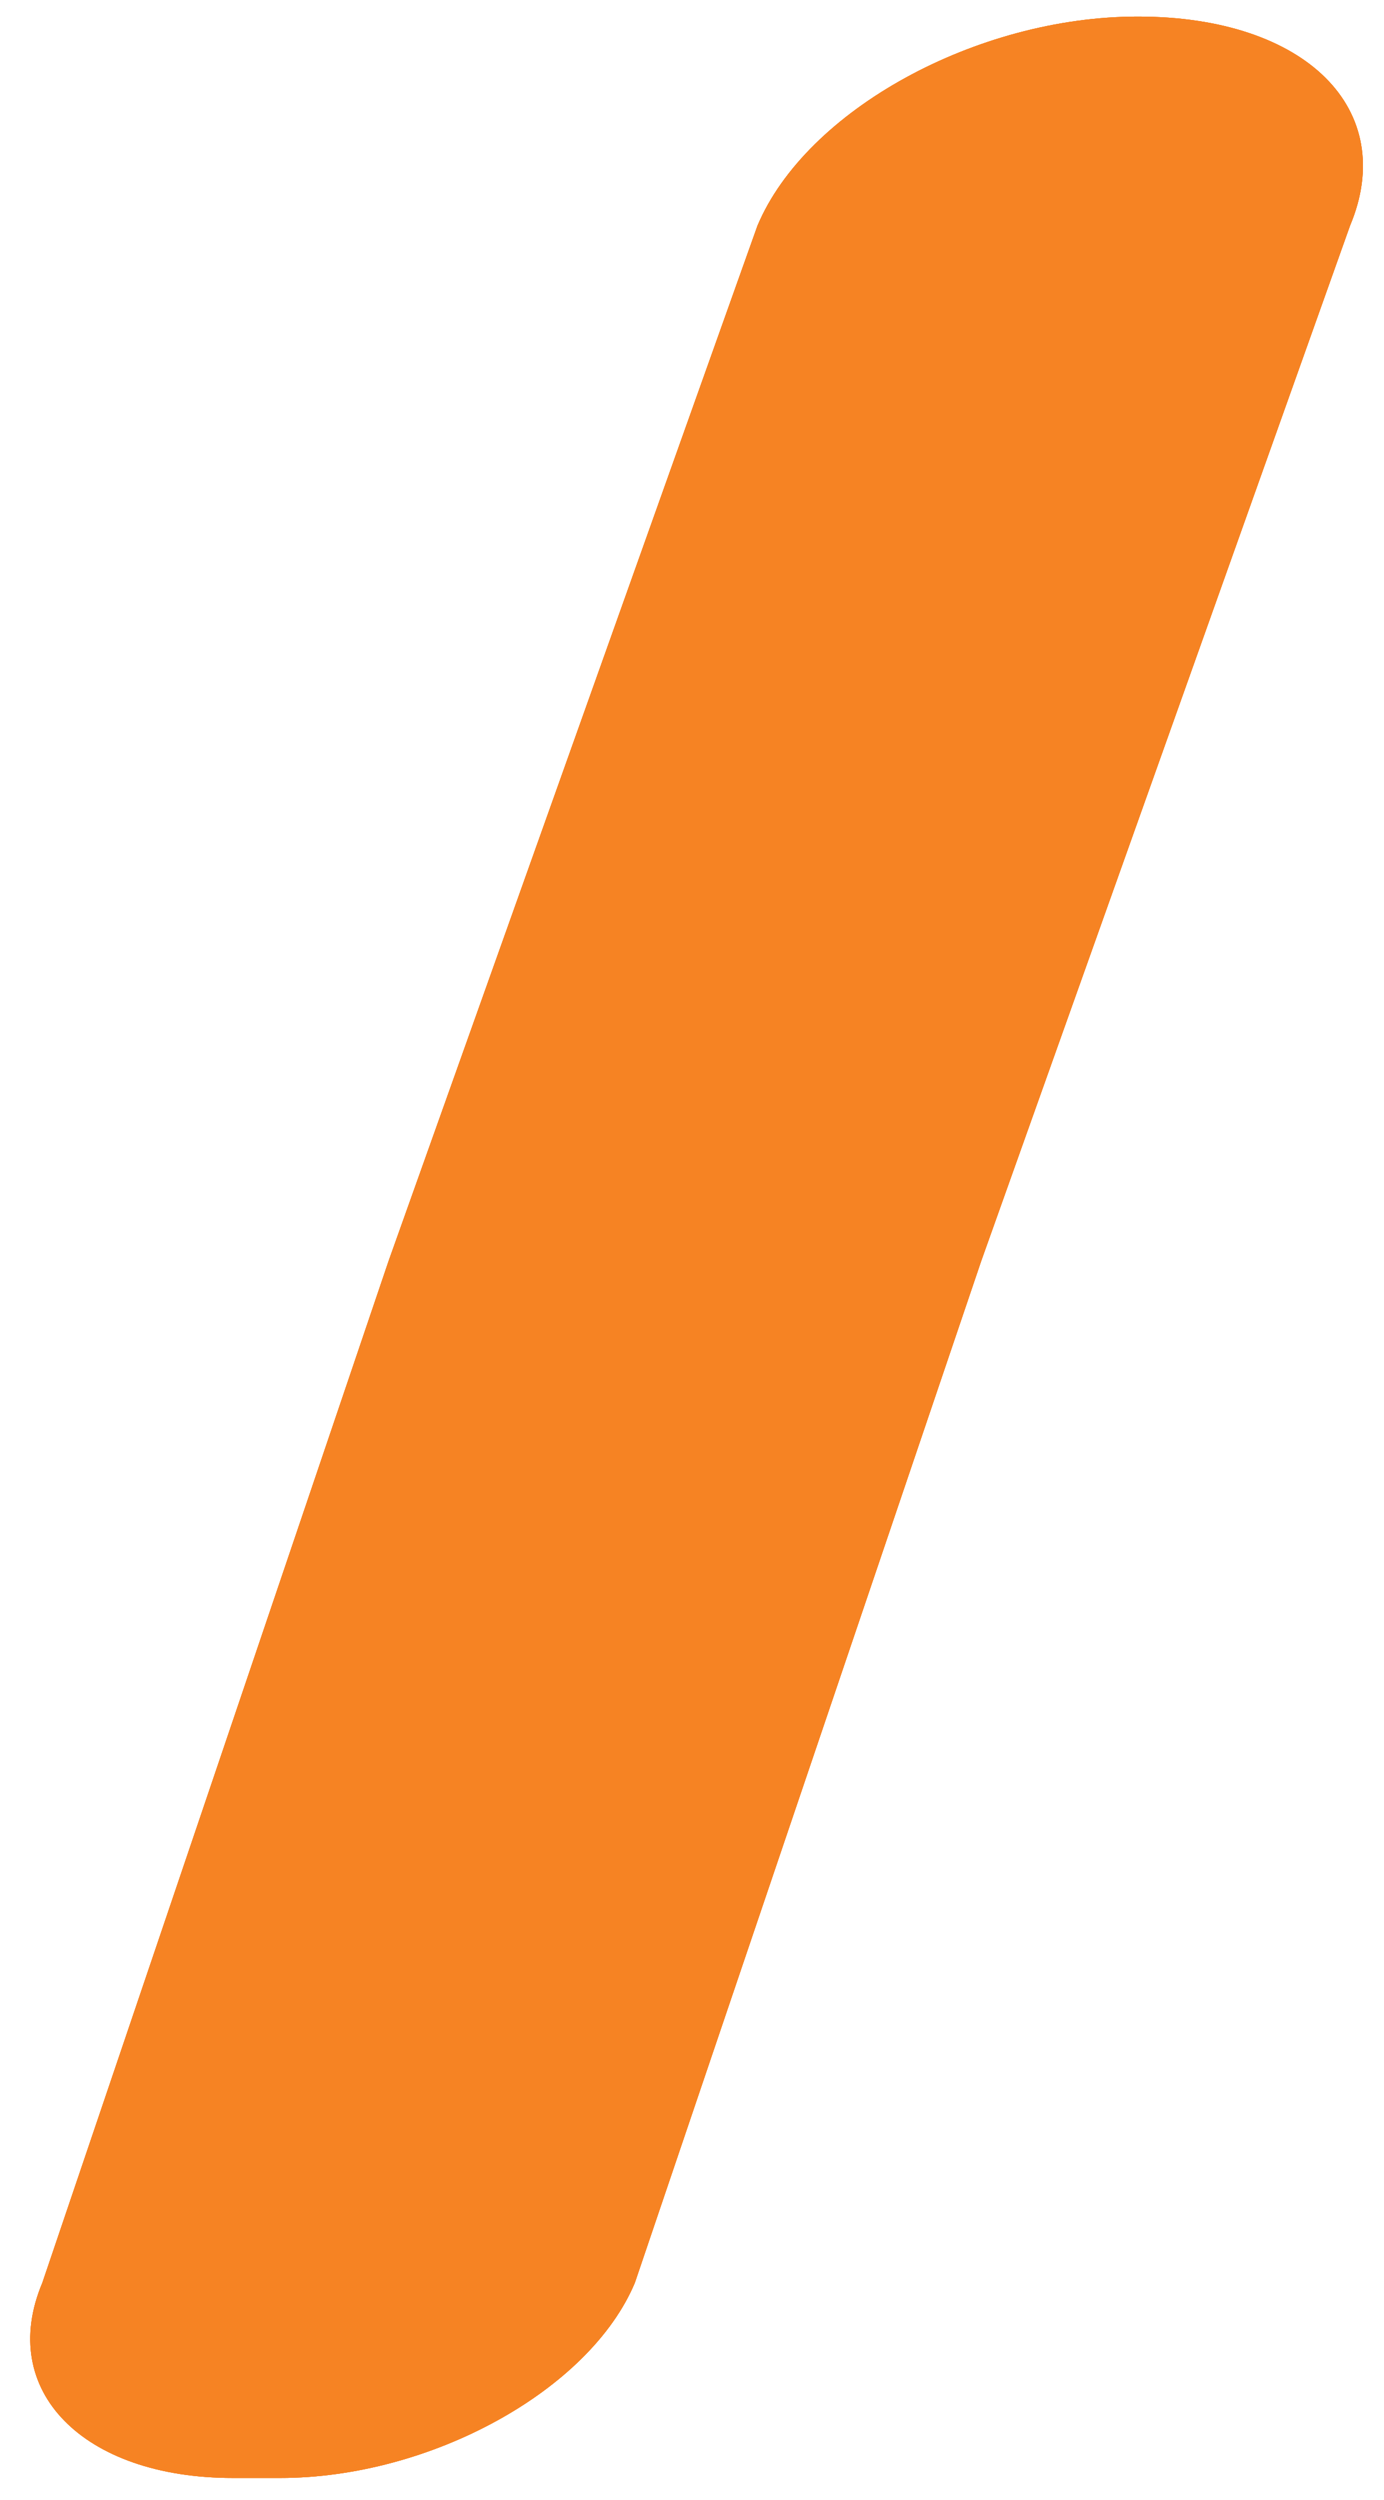 <?xml version="1.0" encoding="utf-8"?>
<!-- Generator: Adobe Illustrator 16.0.0, SVG Export Plug-In . SVG Version: 6.00 Build 0)  -->
<!DOCTYPE svg PUBLIC "-//W3C//DTD SVG 1.1//EN" "http://www.w3.org/Graphics/SVG/1.1/DTD/svg11.dtd">
<svg version="1.1" id="Layer_1" xmlns="http://www.w3.org/2000/svg" xmlns:xlink="http://www.w3.org/1999/xlink" x="0px" y="0px"
	 width="27px" height="48.75px" viewBox="0 0 27 48.75" enable-background="new 0 0 27 48.75" xml:space="preserve">
<g>
	<defs>
		<path id="SVGGS_1_" d="M22.196,0.323c-1.572,0-3.191,0.457-4.534,1.195s-2.412,1.759-2.885,2.883L7.583,24.583L0.825,44.517
			c-0.441,1.049-0.244,2.001,0.43,2.688c0.674,0.69,1.825,1.117,3.292,1.117h0.916c1.467,0,2.978-0.427,4.231-1.117
			c1.253-0.688,2.25-1.64,2.691-2.688l6.76-19.934l7.193-20.183c0.472-1.124,0.262-2.145-0.48-2.883
			C25.117,0.78,23.845,0.323,22.196,0.323"/>
	</defs>
	<use xlink:href="#SVGGS_1_"  overflow="visible" fill="#F68323"/>
	<clipPath id="SVGGS_2_">
		<use xlink:href="#SVGGS_1_"  overflow="visible"/>
	</clipPath>
	<g clip-path="url(#SVGGS_2_)">
		<defs>
			<rect id="SVGGS_3_" x="-126.75" y="-215.439" width="1440" height="5417.048"/>
		</defs>
		<use xlink:href="#SVGGS_3_"  overflow="visible" fill="#F68323"/>
		<clipPath id="SVGGS_4_">
			<use xlink:href="#SVGGS_3_"  overflow="visible"/>
		</clipPath>
		<rect x="-4.411" y="-4.677" clip-path="url(#SVGGS_4_)" fill="#F68323" width="36" height="58"/>
	</g>
</g>
</svg>
